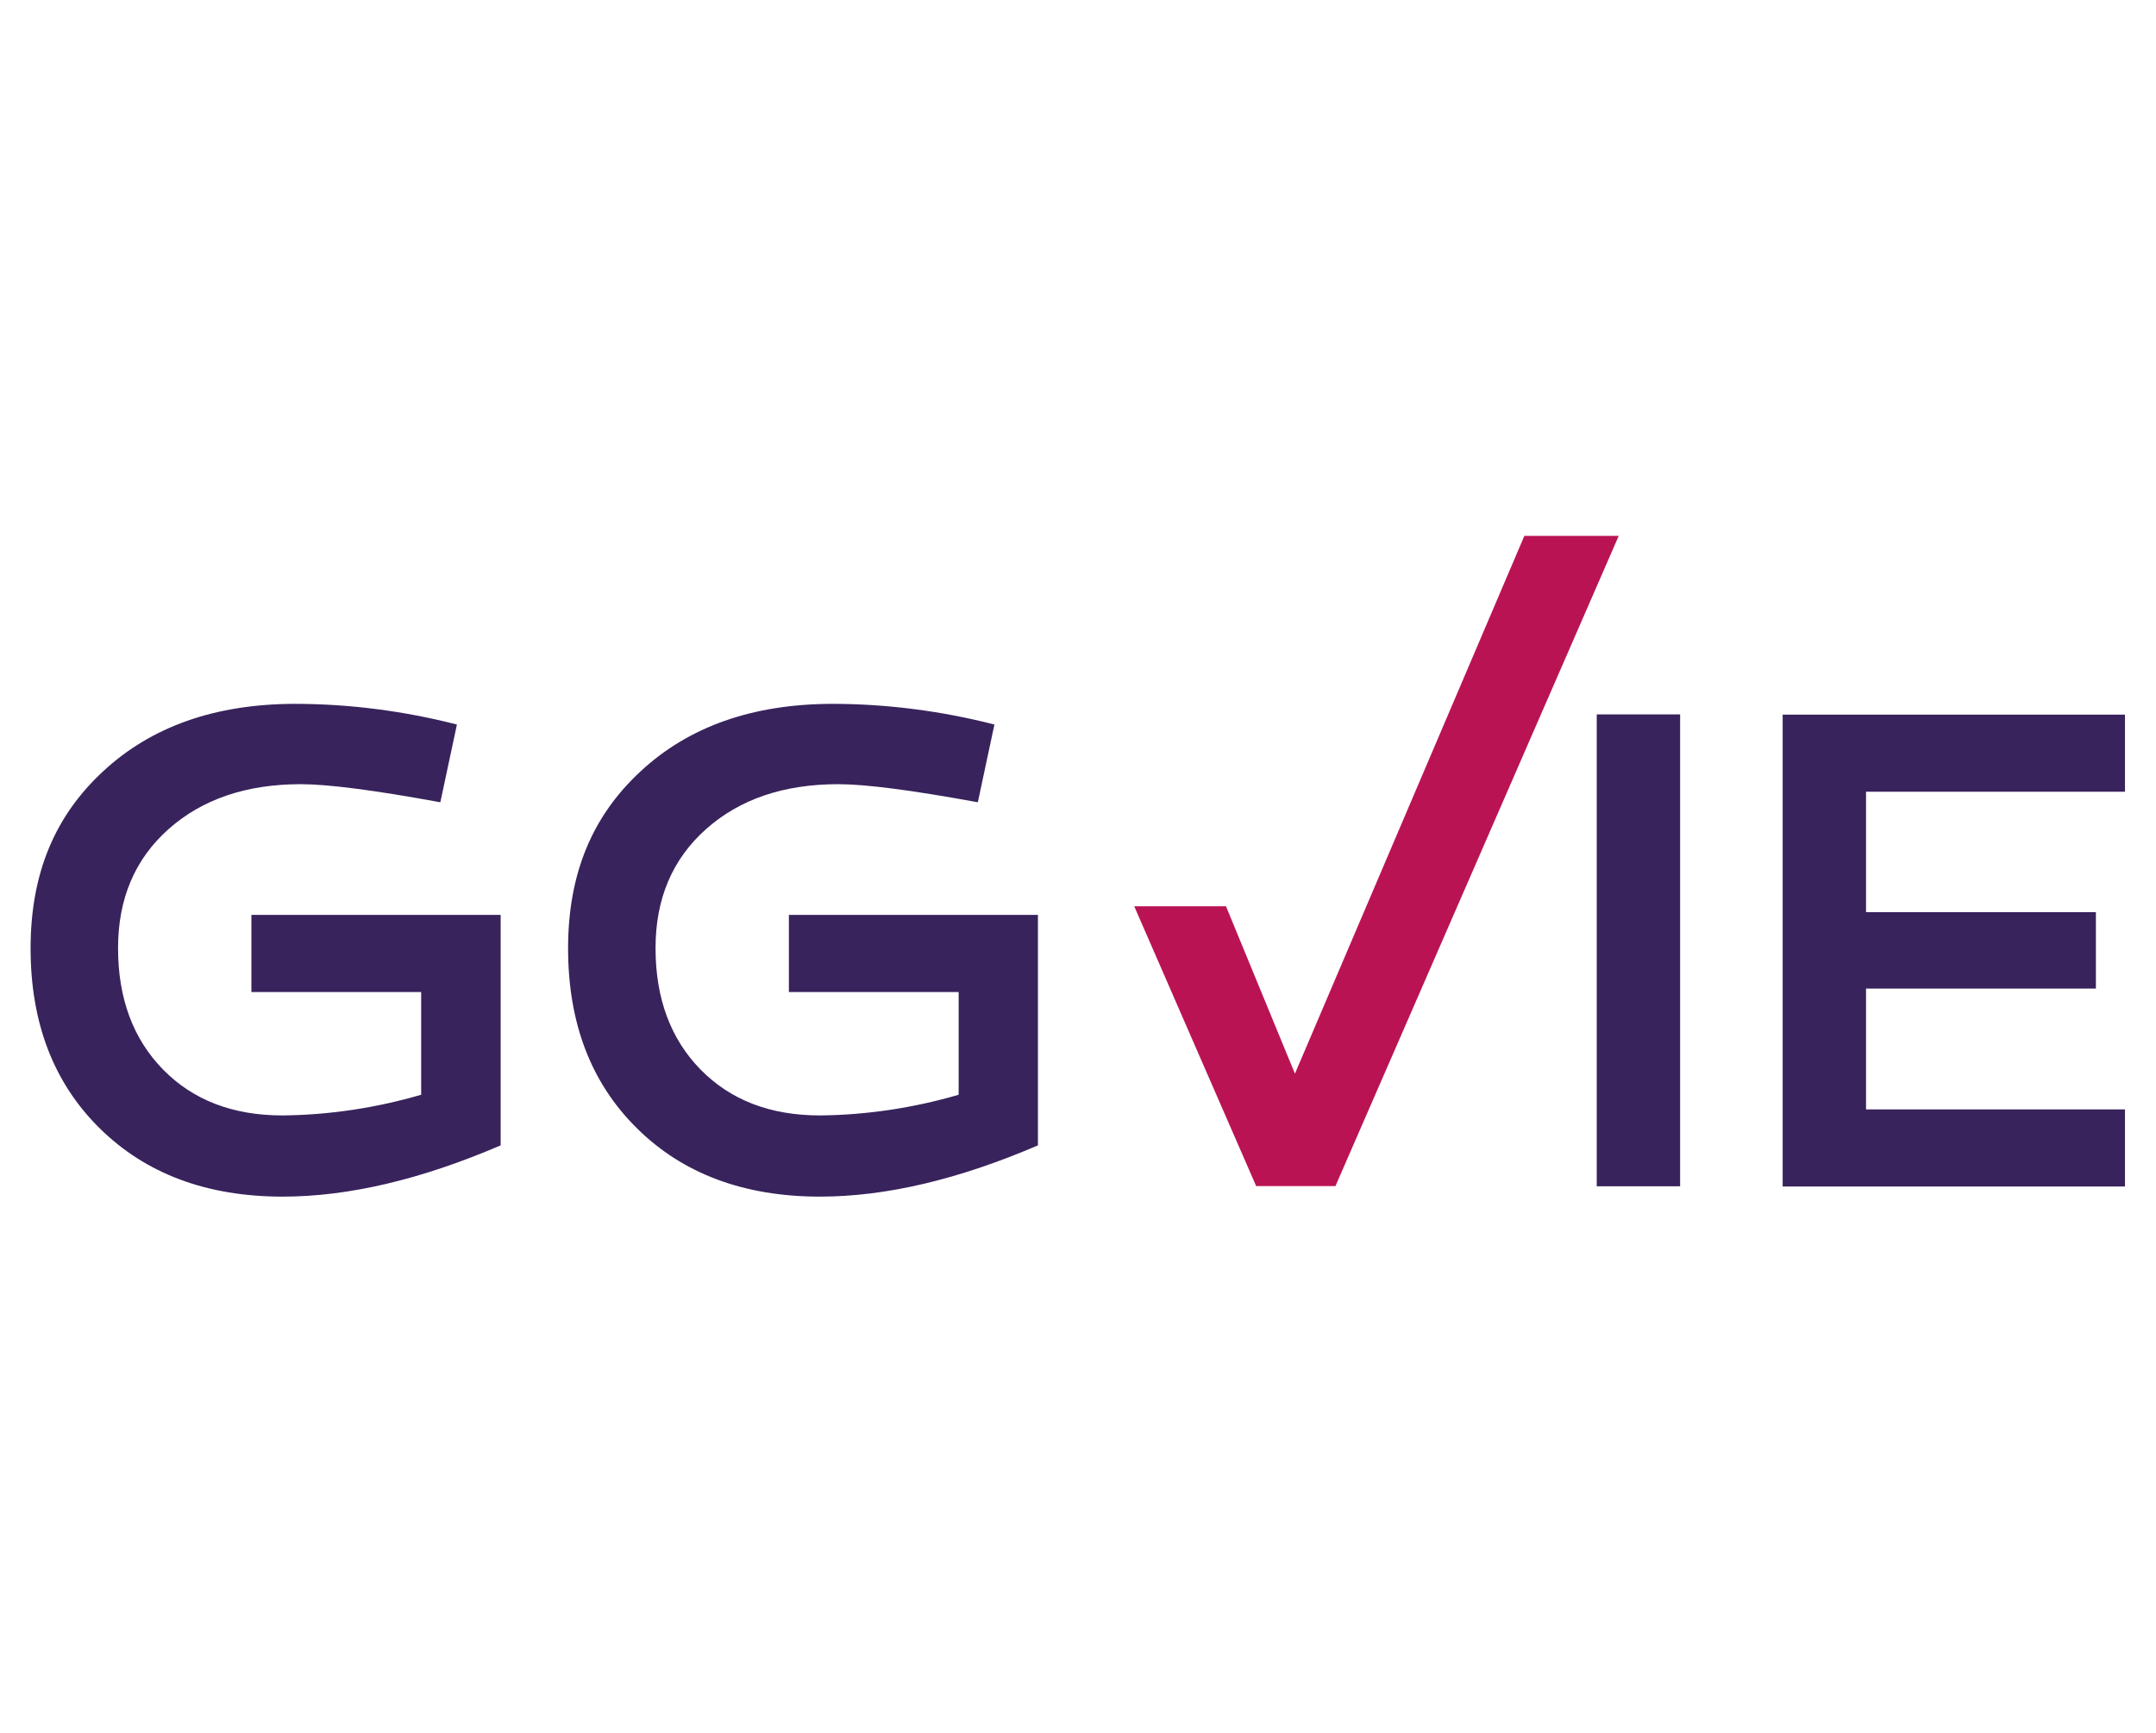 <svg xmlns="http://www.w3.org/2000/svg" xmlns:xlink="http://www.w3.org/1999/xlink" id="Calque_1" data-name="Calque 1" viewBox="0 0 100.08 80.45"><defs><style>
      .cls-1 {
        fill: none;
      }

      .cls-2 {
        clip-path: url(#clippath);
      }

      .cls-3 {
        fill: #ba1353;
      }

      .cls-4 {
        fill: #38235c;
      }
    </style><clipPath id="clippath"><rect class="cls-1" x="1.43" y="24.89" width="97.22" height="30.68"></rect></clipPath></defs><g class="cls-2"><g><path class="cls-3" d="M56.91,42.08l3.2,7.77,10.65-24.97h4.38l-13.15,30.19h-3.68l-5.66-12.99h4.26Z"></path><path class="cls-4" d="M23.24,42.48v10.7c-3.7,1.59-7.07,2.38-10.12,2.38-3.52,0-6.35-1.06-8.49-3.17-2.14-2.11-3.21-4.9-3.21-8.36s1.12-6.14,3.37-8.22c2.24-2.08,5.2-3.12,8.88-3.13,2.54,0,5.08,.33,7.54,.96l-.77,3.61c-3.05-.56-5.21-.84-6.48-.84-2.53,0-4.58,.7-6.14,2.09-1.56,1.39-2.34,3.23-2.34,5.52,0,2.34,.7,4.22,2.09,5.64,1.39,1.42,3.24,2.13,5.54,2.13,2.18-.02,4.35-.35,6.44-.96v-4.77h-7.88v-3.58h11.57Z"></path><path class="cls-4" d="M48.18,42.48v10.7c-3.7,1.59-7.07,2.38-10.12,2.38-3.52,0-6.36-1.06-8.49-3.17-2.14-2.11-3.2-4.9-3.2-8.36s1.12-6.14,3.37-8.22c2.24-2.08,5.2-3.12,8.88-3.13,2.54,0,5.08,.33,7.54,.96l-.77,3.61c-3.05-.56-5.21-.84-6.48-.84-2.54,0-4.58,.7-6.14,2.09-1.56,1.39-2.34,3.23-2.34,5.52,0,2.34,.7,4.22,2.09,5.64,1.39,1.42,3.24,2.13,5.54,2.13,2.18-.02,4.35-.35,6.44-.96v-4.77h-7.88v-3.58h11.57Z"></path><path class="cls-4" d="M77.99,33.17v21.91h-3.87v-21.91h3.87Z"></path><path class="cls-4" d="M86.62,42.35h10.67v3.55h-10.67v5.61h12.02v3.58h-15.89v-21.91h15.89v3.58h-12.02v5.61Z"></path></g></g></svg>